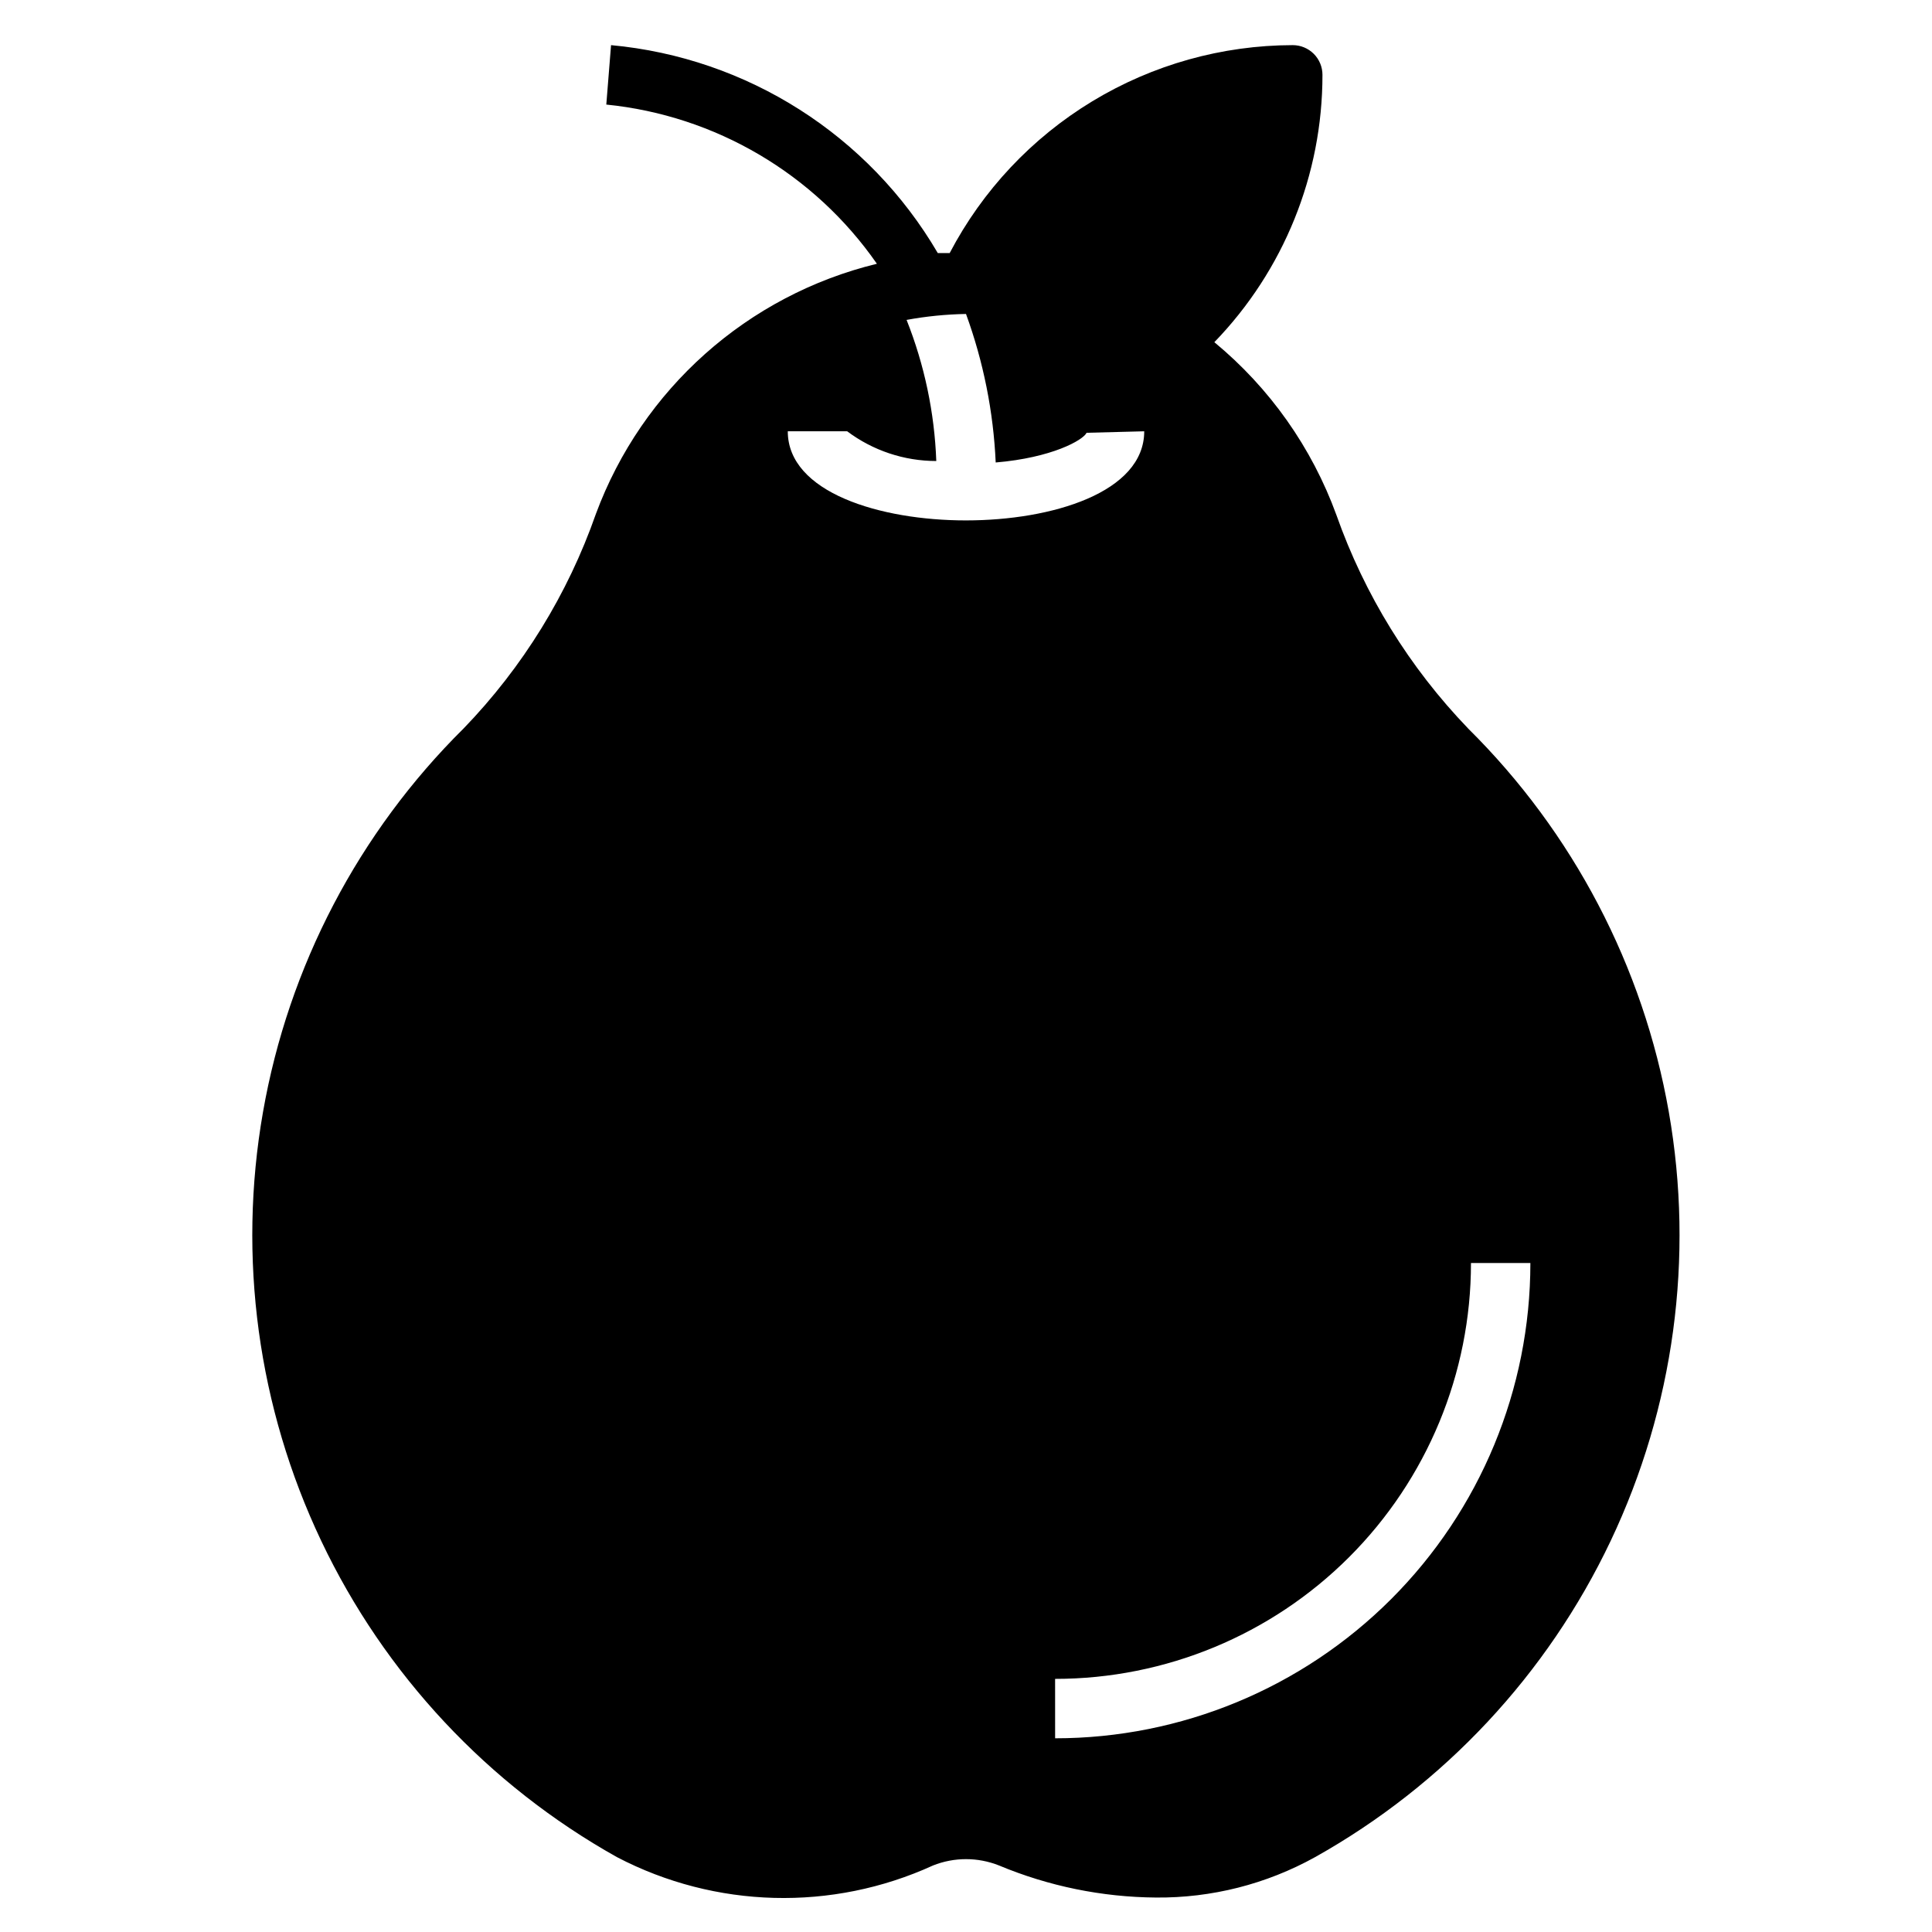 <?xml version="1.0" encoding="UTF-8"?>
<!-- The Best Svg Icon site in the world: iconSvg.co, Visit us! https://iconsvg.co -->
<svg fill="#000000" width="800px" height="800px" version="1.1" viewBox="144 144 512 512" xmlns="http://www.w3.org/2000/svg">
 <path d="m533.04 337.02c-15.527-16.137-27.418-35.406-34.871-56.523-6.508-17.883-17.68-33.699-32.355-45.812 18.391-19 28.668-44.41 28.652-70.852 0-2.086-0.828-4.09-2.305-5.566-1.477-1.473-3.477-2.305-5.566-2.305-18.738 0.027-37.109 5.176-53.137 14.887-16.023 9.715-29.09 23.621-37.785 40.219h-3.148c-18.285-31.262-50.527-51.781-86.59-55.105l-1.258 15.742-0.004 0.004c28.922 2.914 55.121 18.328 71.715 42.191-34.297 8.348-62.203 33.188-74.469 66.285-7.438 21.254-19.387 40.641-35.031 56.836-27.84 27.551-46.426 63.074-53.188 101.66-6.766 38.578-1.371 78.309 15.438 113.69 16.805 35.379 44.191 64.66 78.371 83.793 26.082 13.621 56.992 14.434 83.758 2.203 5.609-2.234 11.863-2.234 17.477 0 13.172 5.5 27.289 8.387 41.562 8.5 14.754 0.141 29.293-3.547 42.195-10.703 34.168-19.141 61.547-48.43 78.34-83.812 16.797-35.383 22.18-75.109 15.41-113.68-6.773-38.578-25.367-74.098-53.211-101.64zm-133.04-55.105c-22.75 0-47.23-7.398-47.23-23.617h15.742c6.812 5.109 15.098 7.875 23.613 7.875-0.473-12.824-3.137-25.469-7.871-37.395 5.195-0.957 10.461-1.48 15.746-1.574 4.613 12.645 7.269 25.918 7.871 39.359 14.879-1.258 23.145-5.902 24.09-7.871l15.27-0.395c0 16.219-24.48 23.617-47.23 23.617zm23.617 322.75-0.004-15.746c29.23 0 57.262-11.609 77.93-32.277 20.668-20.668 32.281-48.699 32.281-77.93h15.742c0 33.406-13.27 65.441-36.891 89.062-23.621 23.621-55.656 36.891-89.062 36.891z"/>
</svg>